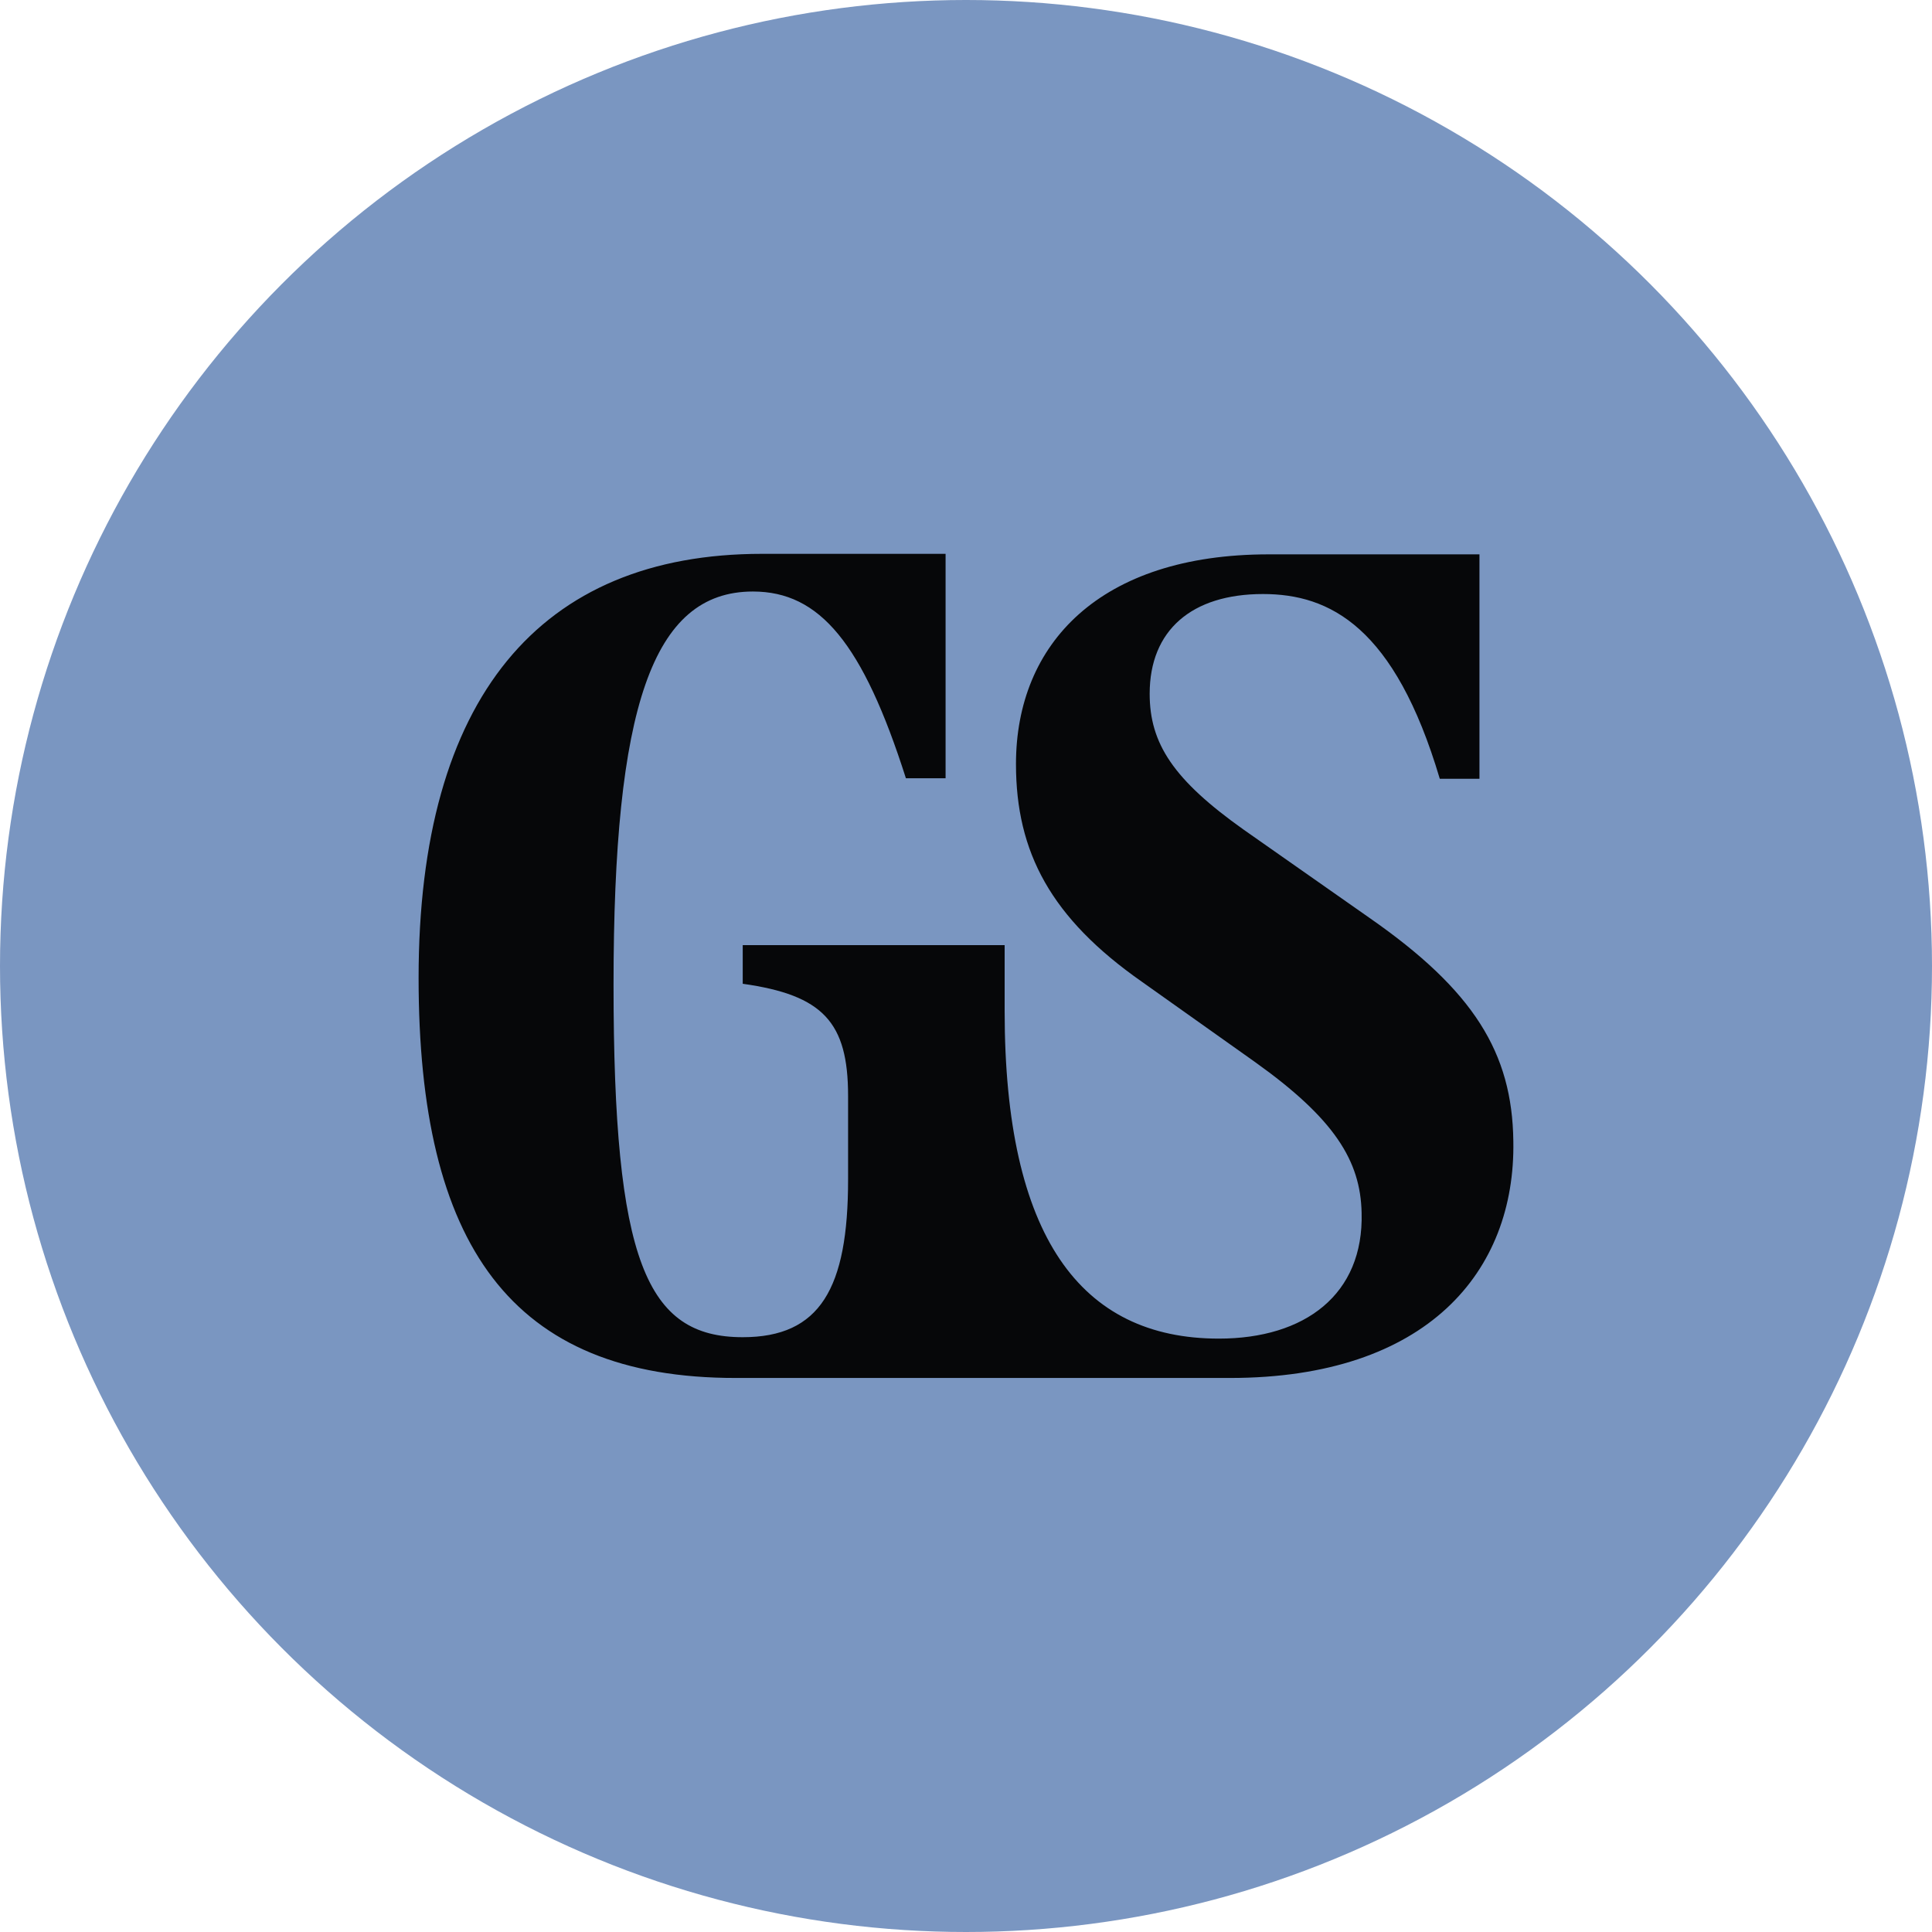 <?xml version='1.0' encoding='utf-8'?>
<svg xmlns="http://www.w3.org/2000/svg" id="Layer_1" data-name="Layer 1" viewBox="0 0 300 300" width="300" height="300"><defs><clipPath id="bz_circular_clip"><circle cx="150.0" cy="150.0" r="150.0" /></clipPath></defs><g clip-path="url(#bz_circular_clip)"><rect x="-1.5" y="-1.5" width="303" height="303" fill="#7a96c1" /><path d="M212.64,142.52c16.19,11.26,22.18,20.94,22.35,34.67.36,20.24-13.37,36.78-44,36.78H114.27C79.25,214,65,193.2,65,151.85,65,108.38,83.83,86,118.32,86h28.51v34.85h-6.16c-6.69-20.95-13.37-29-23.76-29-15.66,0-21.64,18.13-21.64,61.06s5.1,54.73,20.06,54.73c12,0,16.36-7.56,16.36-24.46v-13c0-11.44-3.87-15.66-16.36-17.42v-6H156V157c0,35,11.79,50.86,33.26,50.86,13.37,0,22.52-6.86,22.17-19.54-.17-8.09-4.22-14.6-16.54-23.4l-17.6-12.49c-14.08-9.86-19.53-20.07-19.53-33.79,0-18.66,13-32.56,39.24-32.56h32.73v34.85h-6.16c-7-23.58-17.06-28.69-27.45-28.69-11.08,0-17.6,5.63-17.6,15.49,0,7.74,3.7,13.37,14.61,21.11Z" fill-opacity="0.95" /></g></svg>